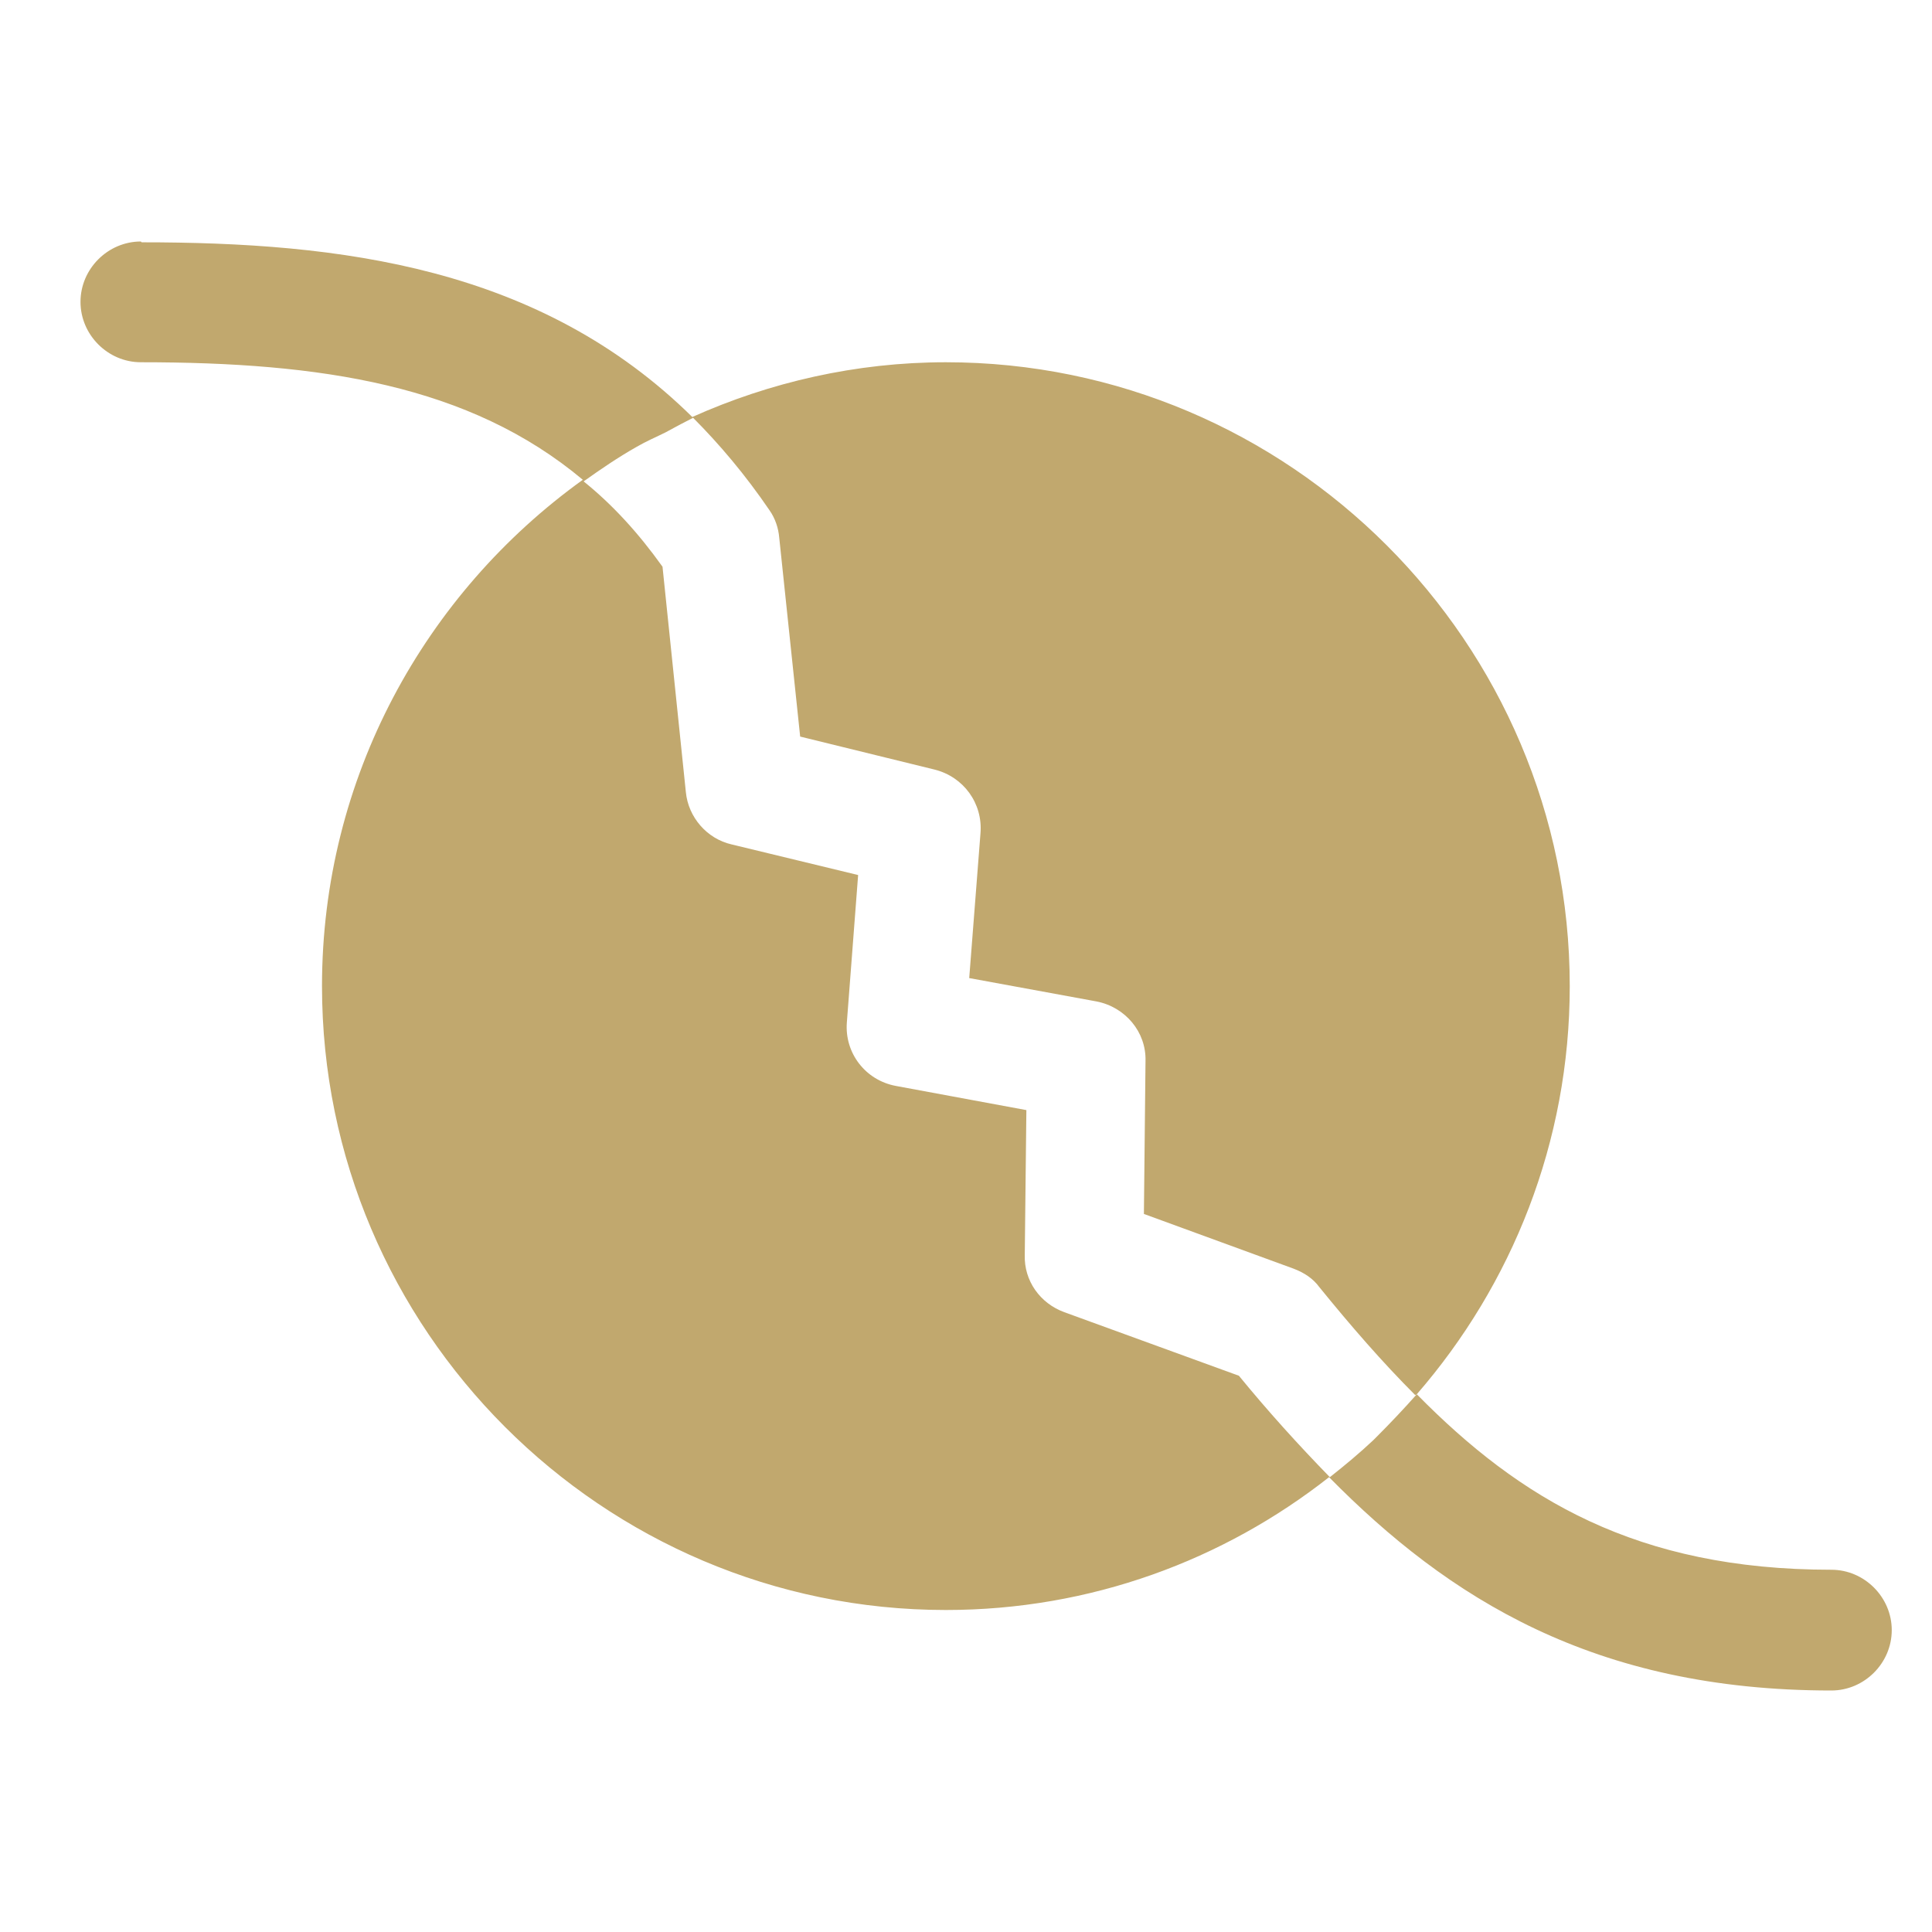 <?xml version="1.0" encoding="UTF-8"?><svg id="Layer_1" xmlns="http://www.w3.org/2000/svg" viewBox="0 0 24 24"><defs><style>.cls-1{fill:#c1a86e;stroke-width:0px;}</style></defs><path class="cls-1" d="M1.75,3c-.41,0-.75.34-.75.75s.34.75.75.75c2.24,0,4.08.28,5.49,1.46-1.96,1.41-3.24,3.7-3.24,6.29,0,4.27,3.48,7.75,7.75,7.75,1.8,0,3.45-.62,4.76-1.65,1.48,1.5,3.29,2.65,6.24,2.65.41,0,.75-.34.75-.75s-.34-.75-.75-.75c-2.42,0-3.87-.88-5.15-2.18h0c-.16.18-.33.36-.5.53,0,0,0,0,0,0,0,0-.02.02-.03.03,0,0,0,0-.01.01-.17.16-.35.31-.54.46-.39-.4-.77-.82-1.13-1.26l-2.17-.79c-.3-.11-.5-.39-.49-.71l.02-1.8-1.62-.3c-.38-.07-.64-.41-.61-.79l.14-1.83-1.57-.38c-.31-.07-.54-.34-.57-.65l-.29-2.8c-.3-.42-.62-.77-.98-1.06.21-.15.43-.3.66-.43.12-.07.24-.12.36-.18.11-.06.22-.12.34-.18-1.9-1.88-4.39-2.18-6.85-2.18ZM17.6,17.32c1.18-1.36,1.9-3.13,1.9-5.07,0-4.27-3.48-7.75-7.75-7.75-1.12,0-2.19.25-3.15.68.34.34.66.72.96,1.16.07.1.11.22.12.34l.26,2.47,1.67.41c.36.09.6.42.57.79l-.14,1.8,1.58.29c.36.07.62.38.61.74l-.02,1.9,1.86.68c.13.05.24.12.32.23.39.48.78.93,1.19,1.34Z"/></svg>